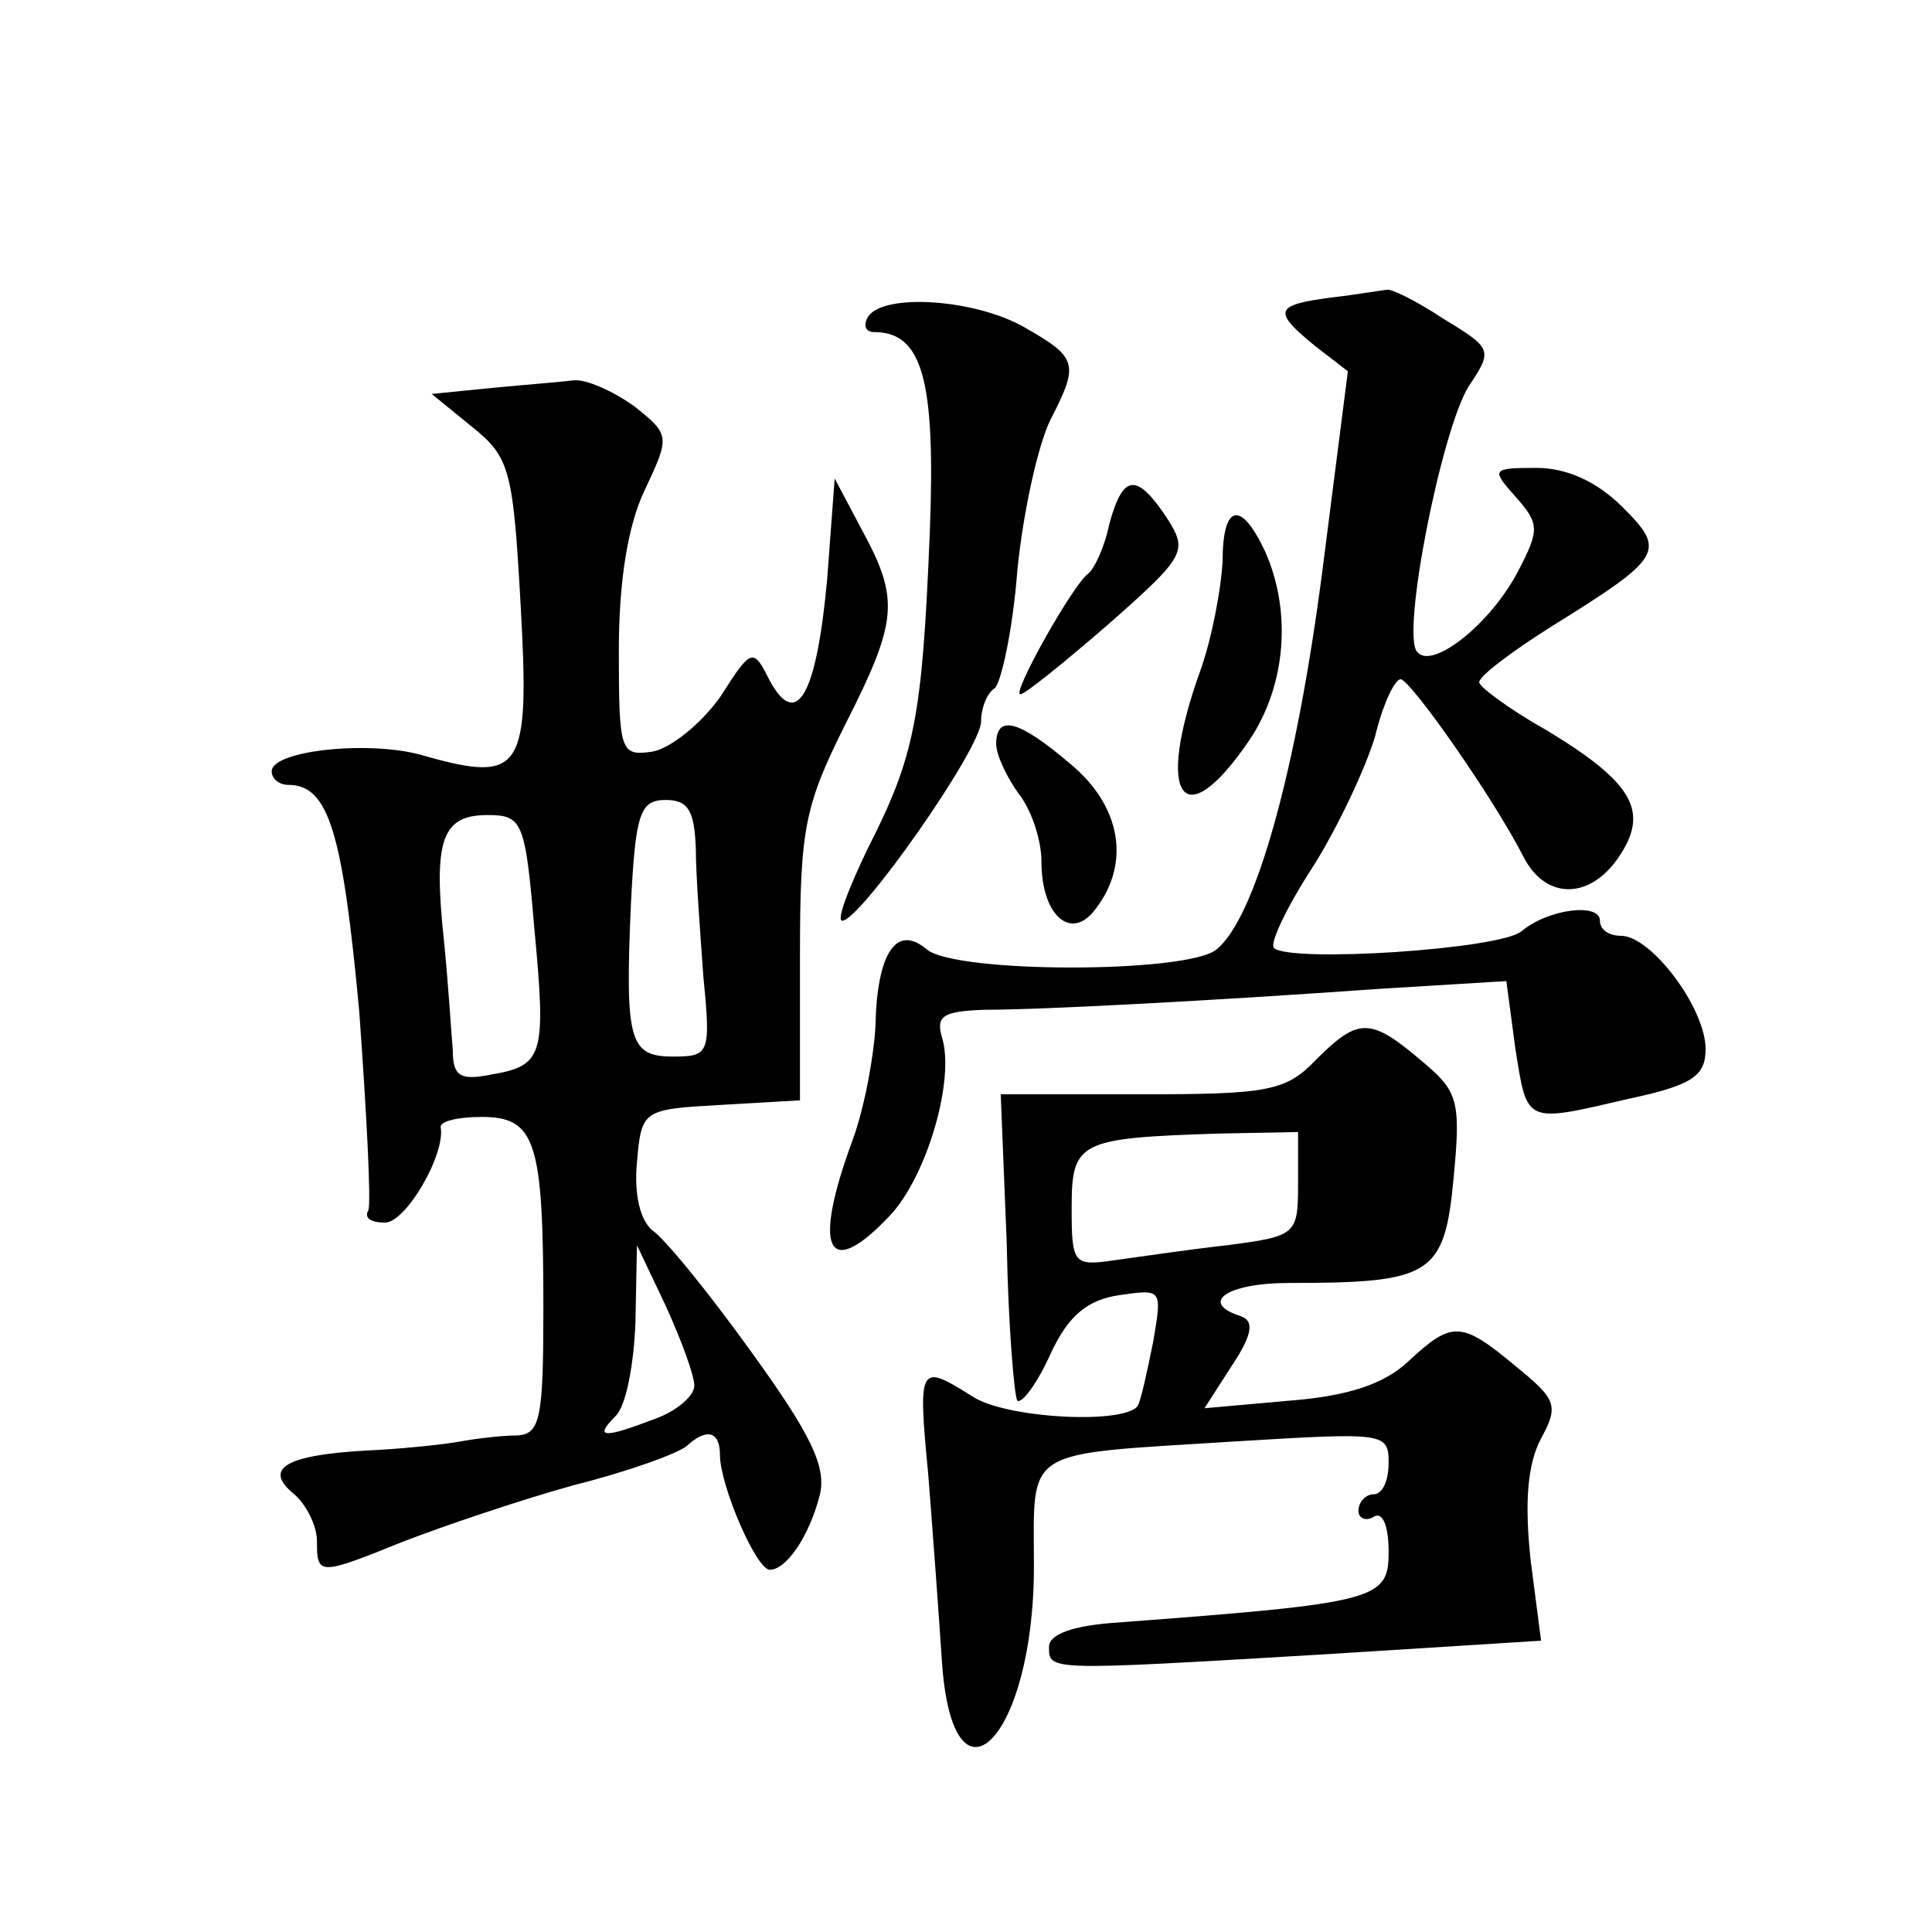 <?xml version="1.0" standalone="no"?>
<!DOCTYPE svg PUBLIC "-//W3C//DTD SVG 20010904//EN"
 "http://www.w3.org/TR/2001/REC-SVG-20010904/DTD/svg10.dtd">
<svg version="1.0" xmlns="http://www.w3.org/2000/svg"
 width="128pt" height="128pt" viewBox="0 0 128 128"
 preserveAspectRatio="xMidYMid meet">
<g transform="translate(0,128) scale(0.1,-0.1)"
fill="#0" stroke="none">
<path d="M883 1083 c-39 -5 -40 -9 -12 -32 l22 -17 -17 -133 c-17 -131 -44 -229
-70 -250 -19 -16 -173 -16 -192 0 -20 17 -33 -2 -34 -51 -1 -19 -7 -53 -15 -75
-27 -73 -17 -94 24 -51 25 26 44 91 35 119 -4 14 1 17 28 18 39 0 151 6 264 14
l82 5 6 -45 c8 -50 6 -49 75 -33 42 9 51 15 51 33 0 27 -36 75 -56 75 -8 0 -14
4 -14 10 0 12 -34 8 -52 -7 -14 -12 -154 -21 -164 -11 -3 3 9 28 26 54 17 27 35
66 41 86 5 21 13 38 17 38 7 -1 61 -78 81 -117 15 -30 45 -29 64 0 20 30 8 49 -48
83 -25 14 -45 29 -45 32 0 4 21 20 48 37 74 46 76 50 47 79 -17 17 -37 26 -57 26
-30 0 -30 -1 -14 -19 16 -18 16 -22 2 -49 -18 -35 -57 -66 -67 -54 -11 11 16 147
34 176 16 24 16 25 -17 45 -18 12 -35 20 -37 19 -2 0 -19 -3 -36 -5z M575 1070
c-3 -5 -2 -10 4 -10 32 0 41 -31 37 -133 -5 -123 -10 -148 -41 -209 -13 -27 -21
-48 -17 -48 12 0 92 114 92 132 0 9 4 19 9 22 4 3 12 38 15 78 4 40 14 84 22 100
19 37 18 41 -17 61 -33 19 -94 23 -104 7z M326 1023 l-40 -4 27 -22 c25 -20 27
-29 32 -119 6 -108 1 -117 -63 -99 -35 11 -102 4 -102 -10 0 -5 5 -9 11 -9 27 0
36 -32 47 -150 5 -69 8 -128 6 -132 -3 -5 2 -8 11 -8 14 0 40 45 37 63 -1 4 11
7 27 7 36 0 41 -16 41 -127 0 -72 -2 -83 -17 -84 -10 0 -27 -2 -38 -4 -11 -2 -39
-5 -62 -6 -54 -3 -69 -12 -48 -29 8 -7 15 -21 15 -31 0 -23 1 -23 58 0 26 10 76
27 112 37 36 9 69 21 75 26 13 12 22 10 22 -6 0 -20 24 -76 33 -76 11 0 26 22 33
49 5 19 -6 41 -45 95 -28 39 -58 76 -66 81 -8 7 -12 24 -10 45 3 35 4 35 56 38
l52 3 0 95 c0 85 3 100 30 154 35 69 36 83 11 129 l-18 34 -5 -67 c-7 -76 -20 -100
-38 -67 -11 22 -12 22 -33 -11 -13 -18 -33 -34 -45 -36 -21 -3 -22 0 -22 67 0 46
6 83 17 106 17 36 17 37 -7 56 -14 10 -32 18 -40 17 -8 -1 -33 -3 -54 -5z m135
-305 c0 -18 3 -57 5 -85 5 -51 4 -53 -20 -53 -29 0 -32 10 -28 101 3 60 6 69 23
69 15 0 19 -7 20 -32z m-107 -53 c8 -85 6 -91 -29 -97 -20 -4 -25 -1 -25 16 -1
11 -3 45 -6 74 -7 66 -1 82 29 82 23 0 25 -4 31 -75z m106 -303 c0 -7 -12 -17 -26
-22 -34 -13 -41 -13 -26 2 7 7 12 35 13 62 l1 51 19 -40 c10 -22 19 -46 19 -53z
M735 933 c-3 -15 -10 -30 -14 -33 -10 -7 -51 -80 -45 -80 3 0 29 21 59 47 51 45
52 48 38 70 -20 30 -29 29 -38 -4z M810 908 c-1 -18 -7 -51 -15 -73 -30 -84 -11
-110 33 -45 24 36 28 85 10 125 -16 34 -28 31 -28 -7z M660 787 c0 -7 7 -22 15
-33 8 -10 15 -30 15 -45 0 -36 20 -53 36 -31 23 30 17 68 -17 96 -34 29 -49 33
-49 13z M872 578 c-20 -21 -32 -23 -116 -23 l-93 0 4 -99 c1 -55 5 -101 7 -104
3 -2 13 11 22 31 12 26 25 36 46 39 28 4 28 4 22 -31 -4 -20 -8 -38 -10 -42 -7
-13 -88 -9 -110 6 -35 22 -36 21 -29 -52 3 -38 7 -93 9 -123 7 -107 61 -52 61 62
0 80 -9 74 133 83 99 6 102 6 102 -14 0 -12 -4 -21 -10 -21 -5 0 -10 -5 -10 -11
0 -5 5 -7 10 -4 6 4 10 -6 10 -23 0 -32 -7 -34 -180 -47 -30 -2 -45 -8 -45 -16
0 -16 -2 -16 183 -5 l143 9 -7 54 c-4 38 -2 63 7 80 12 22 10 26 -17 48 -36 30
-42 30 -71 3 -16 -15 -40 -23 -79 -26 l-56 -5 18 28 c14 21 15 30 6 33 -28 9 -9
22 32 22 94 0 103 5 109 69 5 52 3 58 -21 78 -34 29 -42 29 -70 1z m-12 -82 c0
-34 -1 -35 -47 -41 -27 -3 -60 -8 -75 -10 -27 -4 -28 -2 -28 35 0 44 5 46 98 49
l52 1 0 -34z"/>
</g>
</svg>
